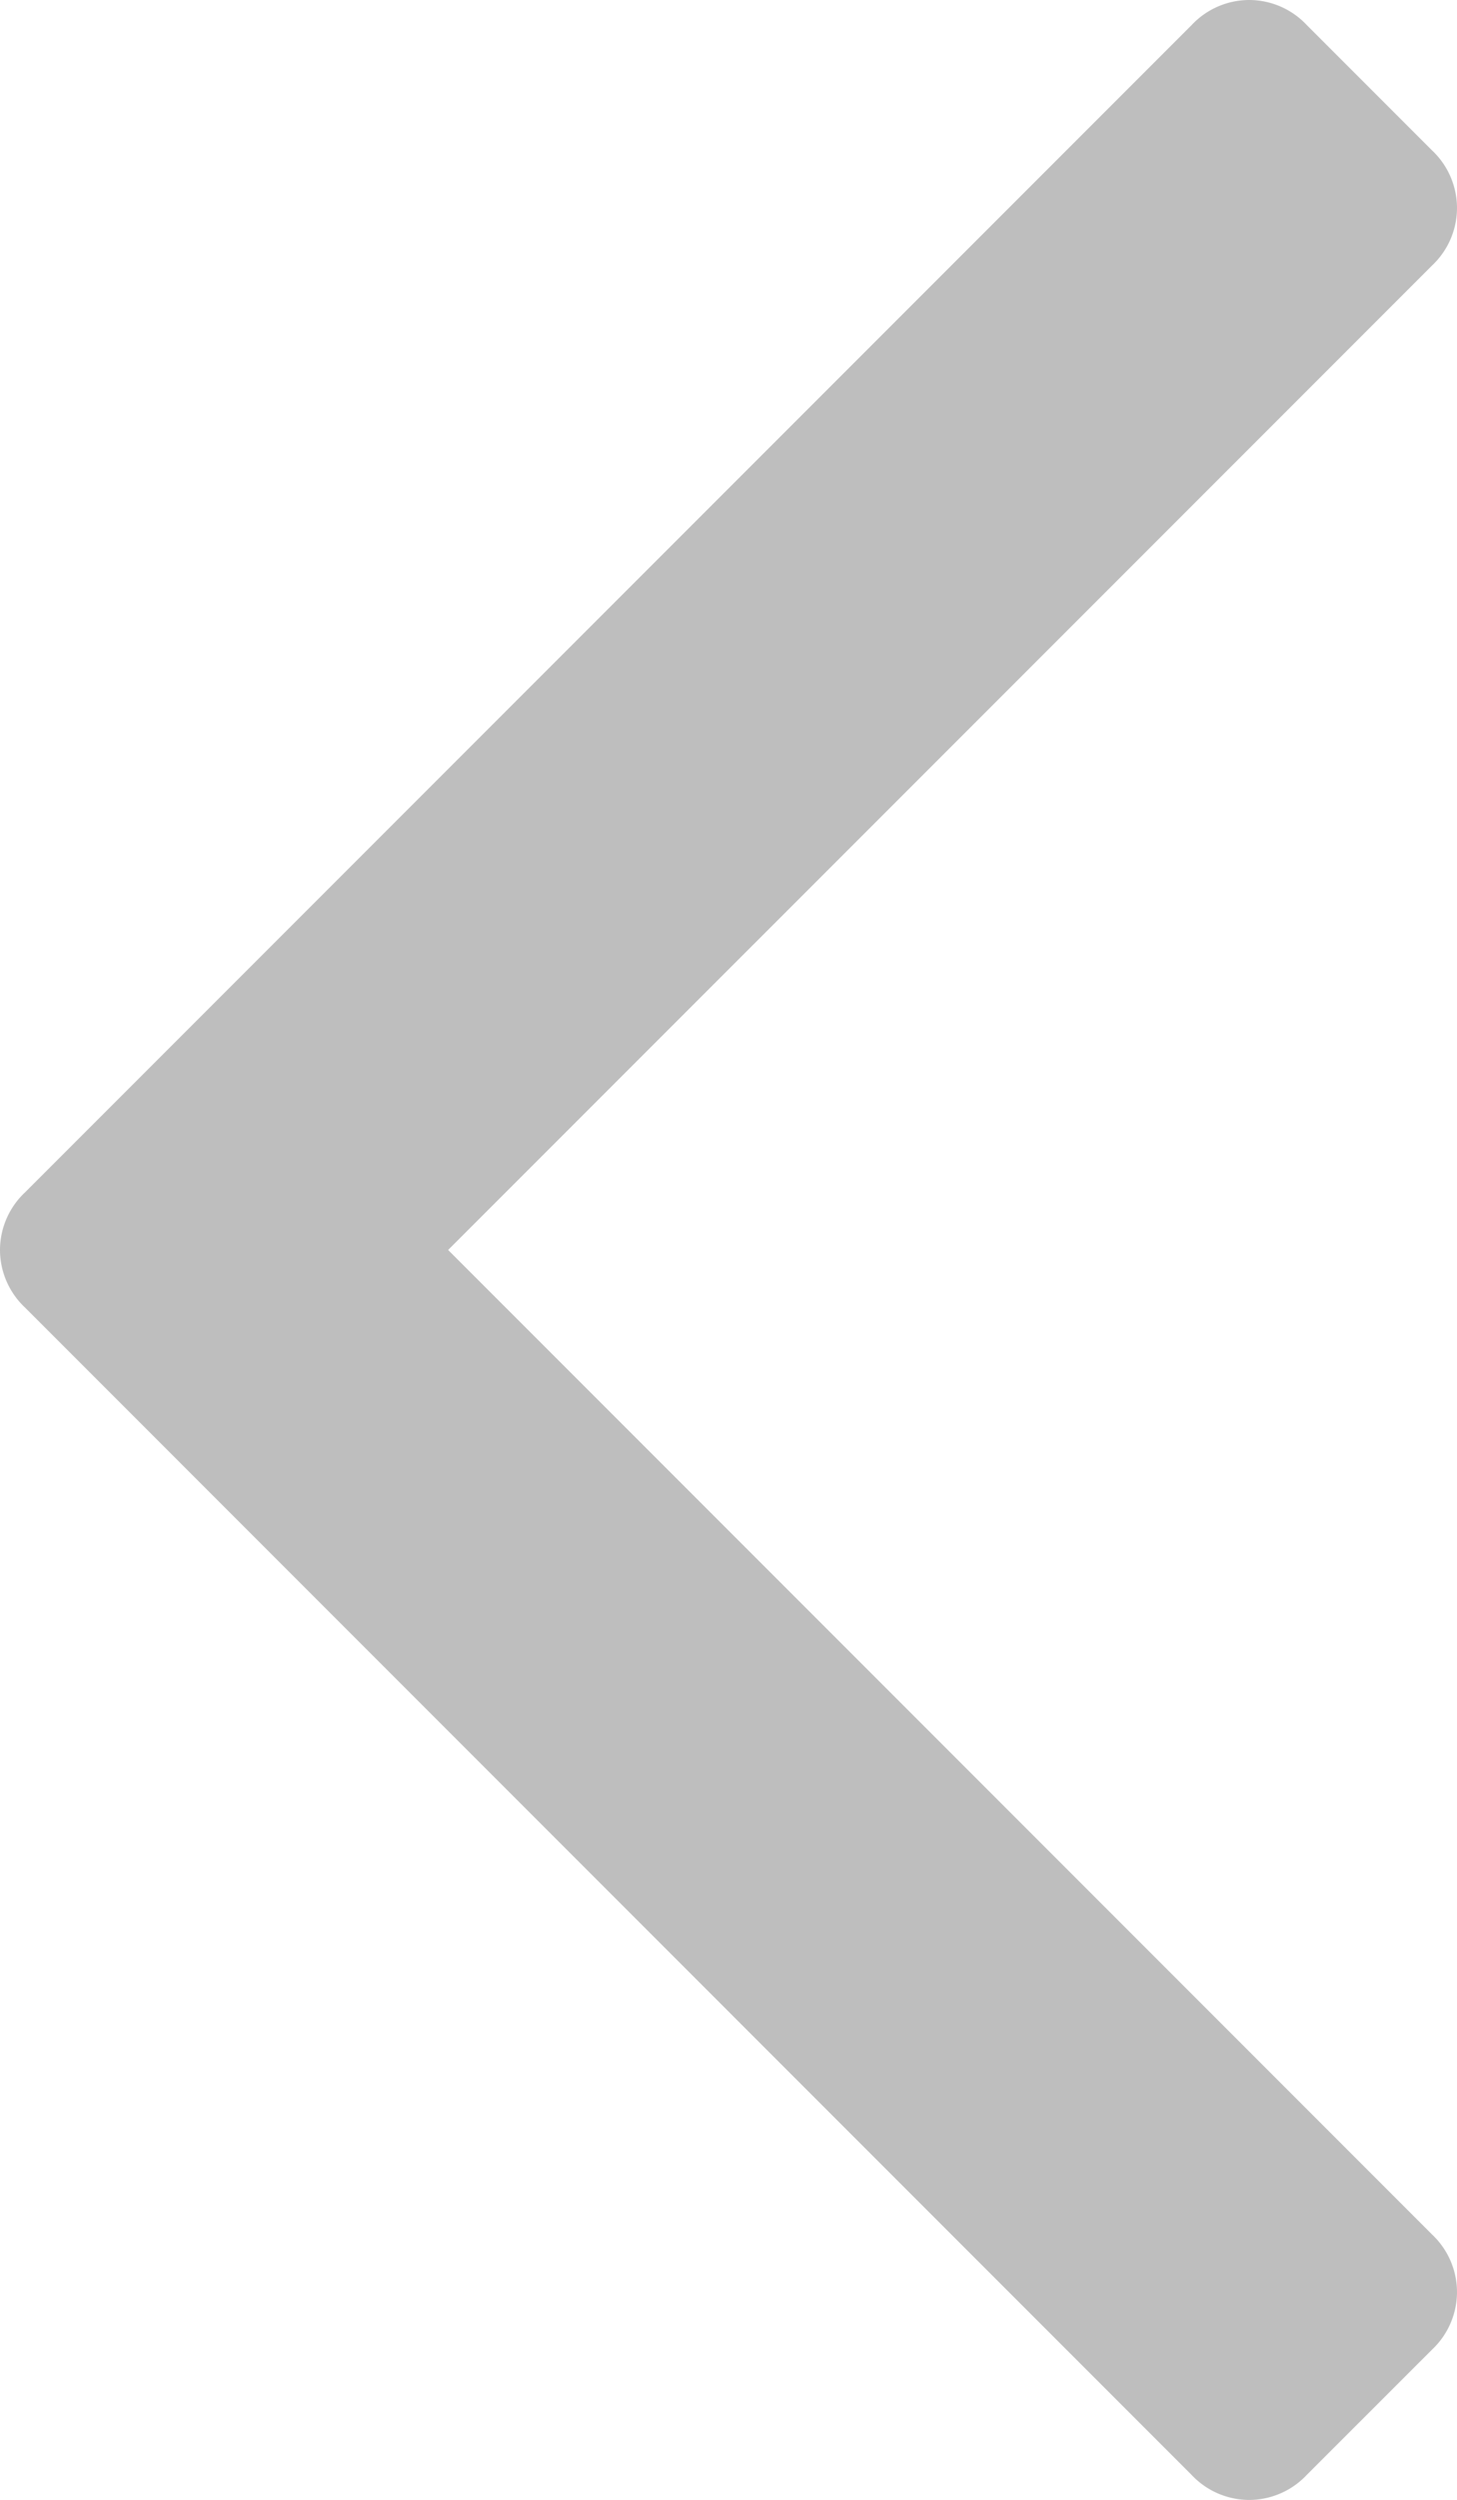 <svg xmlns="http://www.w3.org/2000/svg" viewBox="11897.406 4242.406 18.188 31.188">
    <style>
        #Pfad_116 {
        fill: #BEBEBE;
        }
    </style>
    <path id="Pfad_116" data-name="Pfad 116"
          d="M19.594-31a.988.988,0,0,1-.312.719L7-18,19.281-5.719A.988.988,0,0,1,19.594-5a.988.988,0,0,1-.312.719L17.719-2.719A.988.988,0,0,1,17-2.406a.988.988,0,0,1-.719-.312L1.719-17.281A.988.988,0,0,1,1.406-18a.988.988,0,0,1,.313-.719L16.281-33.281A.988.988,0,0,1,17-33.594a.988.988,0,0,1,.719.313l1.563,1.563A.988.988,0,0,1,19.594-31Z"
          transform="translate(11896 4276)"/>
</svg>
